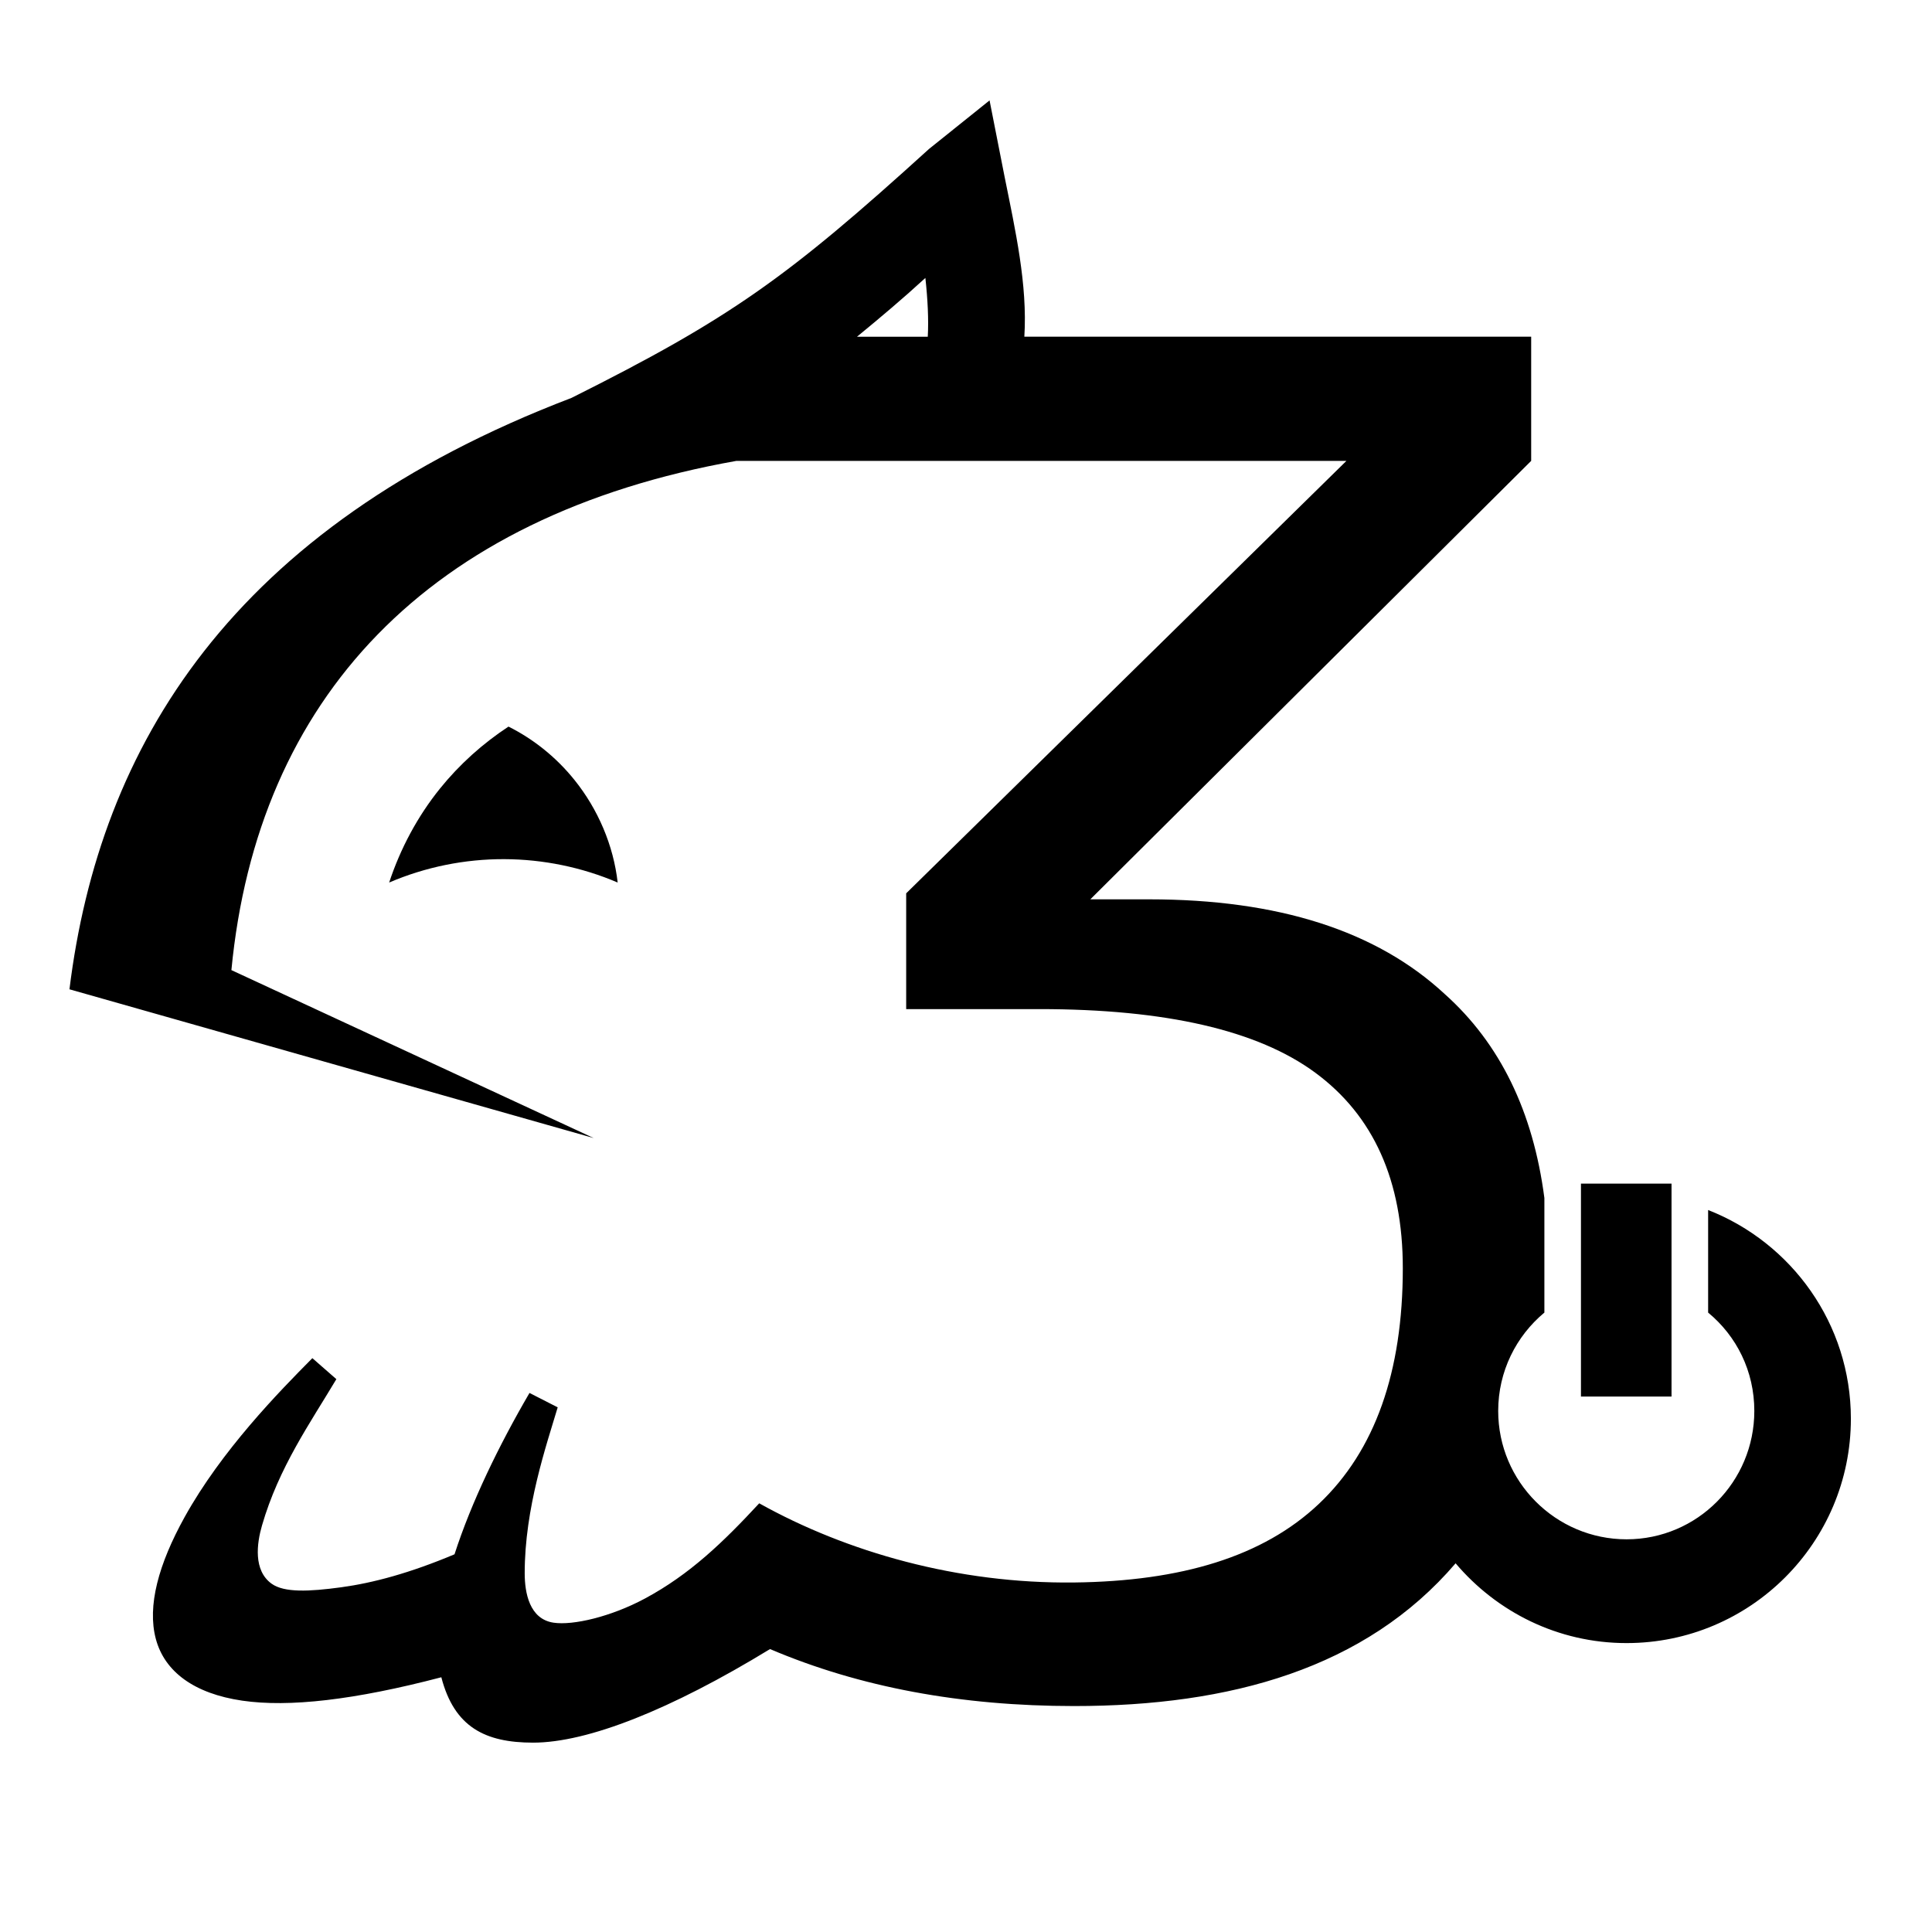 <?xml version="1.0" encoding="UTF-8" standalone="no"?>
<!-- Created with Inkscape (http://www.inkscape.org/) -->

<svg
   xmlns:dc="http://purl.org/dc/elements/1.1/"
   xmlns:cc="http://creativecommons.org/ns#"
   xmlns:rdf="http://www.w3.org/1999/02/22-rdf-syntax-ns#"
   xmlns:svg="http://www.w3.org/2000/svg"
   xmlns="http://www.w3.org/2000/svg"
   xmlns:sodipodi="http://sodipodi.sourceforge.net/DTD/sodipodi-0.dtd"
   xmlns:inkscape="http://www.inkscape.org/namespaces/inkscape"
   width="150"
   height="150"
   id="svg2"
   version="1.1"
   inkscape:version="0.48.5 r10040"
   sodipodi:docname="eh15_einzel.svg"
   inkscape:export-filename="/home/rohieb/Documents/Hackerspace/Logos/easterhegg2015/logo.png"
   inkscape:export-xdpi="153.60001"
   inkscape:export-ydpi="153.60001">
  <defs
     id="defs4">
    <inkscape:path-effect
       id="path-effect3336-0-4"
       effect="spiro"
       is_visible="true" />
    <inkscape:path-effect
       id="path-effect3264"
       effect="spiro"
       is_visible="true" />
    <inkscape:path-effect
       id="path-effect4388-2"
       effect="spiro"
       is_visible="true" />
    <inkscape:path-effect
       id="path-effect4386"
       effect="spiro"
       is_visible="true" />
    <inkscape:path-effect
       id="path-effect4206"
       effect="spiro"
       is_visible="true" />
    <inkscape:path-effect
       id="path-effect3336-0"
       effect="spiro"
       is_visible="true" />
    <inkscape:path-effect
       id="path-effect3330"
       effect="spiro"
       is_visible="true" />
    <inkscape:path-effect
       id="path-effect3326"
       effect="spiro"
       is_visible="true" />
    <inkscape:path-effect
       id="path-effect3320"
       effect="spiro"
       is_visible="true" />
    <inkscape:path-effect
       id="path-effect3315-6"
       effect="spiro"
       is_visible="true" />
    <inkscape:path-effect
       id="path-effect3311"
       effect="spiro"
       is_visible="true" />
    <inkscape:path-effect
       id="path-effect3299"
       effect="spiro"
       is_visible="true" />
    <inkscape:path-effect
       id="path-effect3295-8"
       effect="spiro"
       is_visible="true" />
    <inkscape:path-effect
       id="path-effect3309"
       effect="skeletal"
       is_visible="true"
       pattern="M 0,0 1,0"
       copytype="single_stretched"
       prop_scale="1"
       scale_y_rel="false"
       spacing="0"
       normal_offset="0"
       tang_offset="0"
       prop_units="false"
       vertical_pattern="false"
       fuse_tolerance="0" />
    <inkscape:path-effect
       id="path-effect3307"
       effect="spiro"
       is_visible="true" />
    <inkscape:path-effect
       id="path-effect3301"
       effect="spiro"
       is_visible="true" />
    <inkscape:path-effect
       id="path-effect4686"
       effect="spiro"
       is_visible="true" />
    <inkscape:path-effect
       id="path-effect4597"
       effect="spiro"
       is_visible="true" />
    <inkscape:path-effect
       id="path-effect4593"
       effect="spiro"
       is_visible="true" />
    <inkscape:path-effect
       id="path-effect4589"
       effect="spiro"
       is_visible="true" />
    <inkscape:path-effect
       id="path-effect4548"
       effect="spiro"
       is_visible="true" />
    <inkscape:path-effect
       id="path-effect3682"
       effect="spiro"
       is_visible="true" />
    <inkscape:path-effect
       id="path-effect3636"
       effect="spiro"
       is_visible="true" />
    <inkscape:path-effect
       id="path-effect3613"
       effect="spiro"
       is_visible="true" />
    <inkscape:path-effect
       id="path-effect3607"
       effect="spiro"
       is_visible="true" />
    <inkscape:path-effect
       id="path-effect3579"
       effect="spiro"
       is_visible="true" />
    <inkscape:path-effect
       id="path-effect3553"
       effect="spiro"
       is_visible="true" />
    <inkscape:path-effect
       id="path-effect3550"
       effect="spiro"
       is_visible="true" />
    <inkscape:path-effect
       id="path-effect3498"
       effect="spiro"
       is_visible="true" />
    <inkscape:path-effect
       id="path-effect3327"
       effect="spiro"
       is_visible="true" />
    <inkscape:path-effect
       id="path-effect3305"
       effect="spiro"
       is_visible="true" />
    <inkscape:path-effect
       id="path-effect3293"
       effect="spiro"
       is_visible="true" />
    <inkscape:path-effect
       id="path-effect3289"
       effect="spiro"
       is_visible="true" />
    <inkscape:path-effect
       id="path-effect5551"
       effect="spiro"
       is_visible="true" />
    <inkscape:path-effect
       id="path-effect5547"
       effect="spiro"
       is_visible="true" />
    <inkscape:path-effect
       id="path-effect5497"
       effect="spiro"
       is_visible="true" />
    <inkscape:path-effect
       id="path-effect5493"
       effect="spiro"
       is_visible="true" />
    <inkscape:path-effect
       id="path-effect5489"
       effect="spiro"
       is_visible="true" />
    <inkscape:path-effect
       id="path-effect5485"
       effect="spiro"
       is_visible="true" />
    <inkscape:path-effect
       id="path-effect5481"
       effect="spiro"
       is_visible="true" />
    <inkscape:path-effect
       id="path-effect5477"
       effect="spiro"
       is_visible="true" />
    <inkscape:path-effect
       id="path-effect5473"
       effect="spiro"
       is_visible="true" />
    <inkscape:path-effect
       id="path-effect3910"
       effect="spiro"
       is_visible="true" />
    <inkscape:path-effect
       id="path-effect3904"
       effect="spiro"
       is_visible="true" />
    <inkscape:path-effect
       id="path-effect3902"
       effect="spiro"
       is_visible="true" />
    <inkscape:path-effect
       id="path-effect3860"
       effect="spiro"
       is_visible="true" />
    <inkscape:path-effect
       id="path-effect3846"
       effect="spiro"
       is_visible="true" />
    <inkscape:path-effect
       id="path-effect3842"
       effect="spiro"
       is_visible="true" />
    <inkscape:path-effect
       id="path-effect3826"
       effect="spiro"
       is_visible="true" />
    <inkscape:path-effect
       id="path-effect3039"
       effect="spiro"
       is_visible="true" />
    <inkscape:path-effect
       id="path-effect3029"
       effect="skeletal"
       is_visible="true"
       pattern="M 0,0 1,0"
       copytype="single_stretched"
       prop_scale="1"
       scale_y_rel="false"
       spacing="0"
       normal_offset="0"
       tang_offset="0"
       prop_units="false"
       vertical_pattern="false"
       fuse_tolerance="0" />
    <inkscape:path-effect
       id="path-effect3027"
       effect="spiro"
       is_visible="true" />
    <inkscape:path-effect
       id="path-effect2998"
       effect="skeletal"
       is_visible="true"
       pattern="M 0,0 1,0"
       copytype="single_stretched"
       prop_scale="1"
       scale_y_rel="false"
       spacing="0"
       normal_offset="0"
       tang_offset="0"
       prop_units="false"
       vertical_pattern="false"
       fuse_tolerance="0" />
    <inkscape:path-effect
       id="path-effect2996"
       effect="spiro"
       is_visible="true" />
    <inkscape:path-effect
       id="path-effect3803"
       effect="skeletal"
       is_visible="true"
       pattern="M 0,0 1,0"
       copytype="single_stretched"
       prop_scale="1"
       scale_y_rel="false"
       spacing="0"
       normal_offset="0"
       tang_offset="0"
       prop_units="false"
       vertical_pattern="false"
       fuse_tolerance="0" />
    <inkscape:path-effect
       id="path-effect3793"
       effect="skeletal"
       is_visible="true"
       pattern="M 0,0 1,0"
       copytype="single_stretched"
       prop_scale="1"
       scale_y_rel="false"
       spacing="0"
       normal_offset="0"
       tang_offset="0"
       prop_units="false"
       vertical_pattern="false"
       fuse_tolerance="0" />
    <inkscape:path-effect
       id="path-effect3777"
       effect="skeletal"
       is_visible="true"
       pattern="M 0,0 1,0"
       copytype="single_stretched"
       prop_scale="1"
       scale_y_rel="false"
       spacing="0"
       normal_offset="0"
       tang_offset="0"
       prop_units="false"
       vertical_pattern="false"
       fuse_tolerance="0" />
    <inkscape:path-effect
       id="path-effect3763"
       effect="skeletal"
       is_visible="true"
       pattern="M 0,0 1,0"
       copytype="single_stretched"
       prop_scale="1"
       scale_y_rel="false"
       spacing="0"
       normal_offset="0"
       tang_offset="0"
       prop_units="false"
       vertical_pattern="false"
       fuse_tolerance="0" />
    <inkscape:path-effect
       id="path-effect3759"
       effect="skeletal"
       is_visible="true"
       pattern="M 0,0 1,0"
       copytype="single_stretched"
       prop_scale="1"
       scale_y_rel="false"
       spacing="0"
       normal_offset="0"
       tang_offset="0"
       prop_units="false"
       vertical_pattern="false"
       fuse_tolerance="0" />
    <inkscape:path-effect
       id="path-effect2987"
       effect="skeletal"
       is_visible="true"
       pattern="M 0,0 1,0"
       copytype="single_stretched"
       prop_scale="1"
       scale_y_rel="false"
       spacing="0"
       normal_offset="0"
       tang_offset="0"
       prop_units="false"
       vertical_pattern="false"
       fuse_tolerance="0" />
    <inkscape:path-effect
       id="path-effect2996-2"
       effect="spiro"
       is_visible="true" />
    <inkscape:path-effect
       id="path-effect2998-6"
       effect="skeletal"
       is_visible="true"
       pattern="M 0,0 1,0"
       copytype="single_stretched"
       prop_scale="1"
       scale_y_rel="false"
       spacing="0"
       normal_offset="0"
       tang_offset="0"
       prop_units="false"
       vertical_pattern="false"
       fuse_tolerance="0" />
    <inkscape:path-effect
       id="path-effect3086-9-5"
       effect="spiro"
       is_visible="true" />
    <path
       style="fill:none;stroke:#000000;stroke-width:0.69;stroke-linecap:square;stroke-linejoin:round;stroke-miterlimit:4;stroke-opacity:1;stroke-dasharray:none;stroke-dashoffset:0"
       id="path3401-0"
       d="m 949.221,734.359 c 16.023,0.22 32.055,-5.667 44.129,-16.204 8.803,-7.683 15.5,-17.756 19.177,-28.846 3.677,-11.091 4.324,-23.169 1.854,-34.589"
       inkscape:connector-curvature="0" />
    <inkscape:path-effect
       id="path-effect3098-4"
       effect="spiro"
       is_visible="true" />
    <inkscape:path-effect
       id="path-effect3146-6"
       effect="spiro"
       is_visible="true" />
    <inkscape:path-effect
       id="path-effect3142-6"
       effect="spiro"
       is_visible="true" />
    <inkscape:path-effect
       id="path-effect3138-2"
       effect="spiro"
       is_visible="true" />
    <inkscape:path-effect
       id="path-effect3134-9"
       effect="spiro"
       is_visible="true" />
    <inkscape:path-effect
       id="path-effect3130-8"
       effect="spiro"
       is_visible="true" />
    <inkscape:path-effect
       id="path-effect3126-6"
       effect="spiro"
       is_visible="true" />
    <inkscape:path-effect
       id="path-effect3122-0"
       effect="spiro"
       is_visible="true" />
    <inkscape:path-effect
       id="path-effect3118-2"
       effect="spiro"
       is_visible="true" />
    <inkscape:path-effect
       id="path-effect3114-9"
       effect="spiro"
       is_visible="true" />
    <inkscape:path-effect
       id="path-effect3110-4"
       effect="spiro"
       is_visible="true" />
    <inkscape:path-effect
       id="path-effect3102-1"
       effect="spiro"
       is_visible="true" />
    <inkscape:path-effect
       id="path-effect3291-3"
       effect="spiro"
       is_visible="true" />
    <inkscape:path-effect
       id="path-effect3086-4"
       effect="spiro"
       is_visible="true" />
    <inkscape:path-effect
       id="path-effect3258-8"
       effect="spiro"
       is_visible="true" />
    <inkscape:path-effect
       id="path-effect4436"
       effect="spiro"
       is_visible="true" />
    <inkscape:path-effect
       id="path-effect3086-9"
       effect="spiro"
       is_visible="true" />
    <inkscape:path-effect
       id="path-effect2995"
       effect="spiro"
       is_visible="true" />
    <inkscape:path-effect
       id="path-effect2997"
       effect="skeletal"
       is_visible="true"
       pattern="M 0,0 1,0"
       copytype="single_stretched"
       prop_scale="1"
       scale_y_rel="false"
       spacing="0"
       normal_offset="0"
       tang_offset="0"
       prop_units="false"
       vertical_pattern="false"
       fuse_tolerance="0" />
    <inkscape:path-effect
       id="path-effect3001"
       effect="spiro"
       is_visible="true" />
    <inkscape:path-effect
       id="path-effect3003"
       effect="skeletal"
       is_visible="true"
       pattern="M 0,0 1,0"
       copytype="single_stretched"
       prop_scale="1"
       scale_y_rel="false"
       spacing="0"
       normal_offset="0"
       tang_offset="0"
       prop_units="false"
       vertical_pattern="false"
       fuse_tolerance="0" />
    <inkscape:path-effect
       id="path-effect3009"
       effect="spiro"
       is_visible="true" />
    <inkscape:path-effect
       id="path-effect3011"
       effect="skeletal"
       is_visible="true"
       pattern="M 0,0 1,0"
       copytype="single_stretched"
       prop_scale="1"
       scale_y_rel="false"
       spacing="0"
       normal_offset="0"
       tang_offset="0"
       prop_units="false"
       vertical_pattern="false"
       fuse_tolerance="0" />
    <inkscape:path-effect
       id="path-effect3015"
       effect="spiro"
       is_visible="true" />
    <inkscape:path-effect
       id="path-effect3017"
       effect="skeletal"
       is_visible="true"
       pattern="M 0,0 1,0"
       copytype="single_stretched"
       prop_scale="1"
       scale_y_rel="false"
       spacing="0"
       normal_offset="0"
       tang_offset="0"
       prop_units="false"
       vertical_pattern="false"
       fuse_tolerance="0" />
    <inkscape:path-effect
       id="path-effect3021"
       effect="spiro"
       is_visible="true" />
    <inkscape:path-effect
       id="path-effect3023"
       effect="skeletal"
       is_visible="true"
       pattern="M 0,0 1,0"
       copytype="single_stretched"
       prop_scale="1"
       scale_y_rel="false"
       spacing="0"
       normal_offset="0"
       tang_offset="0"
       prop_units="false"
       vertical_pattern="false"
       fuse_tolerance="0" />
    <inkscape:path-effect
       id="path-effect3027-7"
       effect="spiro"
       is_visible="true" />
    <inkscape:path-effect
       id="path-effect3029-9"
       effect="skeletal"
       is_visible="true"
       pattern="M 0,0 1,0"
       copytype="single_stretched"
       prop_scale="1"
       scale_y_rel="false"
       spacing="0"
       normal_offset="0"
       tang_offset="0"
       prop_units="false"
       vertical_pattern="false"
       fuse_tolerance="0" />
    <inkscape:path-effect
       id="path-effect3033"
       effect="spiro"
       is_visible="true" />
    <inkscape:path-effect
       id="path-effect3035"
       effect="skeletal"
       is_visible="true"
       pattern="M 0,0 1,0"
       copytype="single_stretched"
       prop_scale="1"
       scale_y_rel="false"
       spacing="0"
       normal_offset="0"
       tang_offset="0"
       prop_units="false"
       vertical_pattern="false"
       fuse_tolerance="0" />
    <inkscape:path-effect
       id="path-effect3039-9"
       effect="spiro"
       is_visible="true" />
    <inkscape:path-effect
       id="path-effect3041"
       effect="skeletal"
       is_visible="true"
       pattern="M 0,0 1,0"
       copytype="single_stretched"
       prop_scale="1"
       scale_y_rel="false"
       spacing="0"
       normal_offset="0"
       tang_offset="0"
       prop_units="false"
       vertical_pattern="false"
       fuse_tolerance="0" />
    <inkscape:path-effect
       id="path-effect3045"
       effect="spiro"
       is_visible="true" />
    <inkscape:path-effect
       id="path-effect3047"
       effect="skeletal"
       is_visible="true"
       pattern="M 0,0 1,0"
       copytype="single_stretched"
       prop_scale="1"
       scale_y_rel="false"
       spacing="0"
       normal_offset="0"
       tang_offset="0"
       prop_units="false"
       vertical_pattern="false"
       fuse_tolerance="0" />
    <inkscape:path-effect
       id="path-effect3051"
       effect="spiro"
       is_visible="true" />
    <inkscape:path-effect
       id="path-effect3053"
       effect="skeletal"
       is_visible="true"
       pattern="M 0,0 1,0"
       copytype="single_stretched"
       prop_scale="1"
       scale_y_rel="false"
       spacing="0"
       normal_offset="0"
       tang_offset="0"
       prop_units="false"
       vertical_pattern="false"
       fuse_tolerance="0" />
    <inkscape:path-effect
       id="path-effect3057"
       effect="spiro"
       is_visible="true" />
    <inkscape:path-effect
       id="path-effect3059"
       effect="skeletal"
       is_visible="true"
       pattern="M 0,0 1,0"
       copytype="single_stretched"
       prop_scale="1"
       scale_y_rel="false"
       spacing="0"
       normal_offset="0"
       tang_offset="0"
       prop_units="false"
       vertical_pattern="false"
       fuse_tolerance="0" />
    <inkscape:path-effect
       id="path-effect3063"
       effect="spiro"
       is_visible="true" />
    <inkscape:path-effect
       id="path-effect3065"
       effect="skeletal"
       is_visible="true"
       pattern="M 0,0 1,0"
       copytype="single_stretched"
       prop_scale="1"
       scale_y_rel="false"
       spacing="0"
       normal_offset="0"
       tang_offset="0"
       prop_units="false"
       vertical_pattern="false"
       fuse_tolerance="0" />
    <inkscape:path-effect
       id="path-effect3069"
       effect="spiro"
       is_visible="true" />
    <inkscape:path-effect
       id="path-effect3071"
       effect="skeletal"
       is_visible="true"
       pattern="M 0,0 1,0"
       copytype="single_stretched"
       prop_scale="1"
       scale_y_rel="false"
       spacing="0"
       normal_offset="0"
       tang_offset="0"
       prop_units="false"
       vertical_pattern="false"
       fuse_tolerance="0" />
    <inkscape:path-effect
       id="path-effect3075"
       effect="spiro"
       is_visible="true" />
    <inkscape:path-effect
       id="path-effect3077"
       effect="skeletal"
       is_visible="true"
       pattern="M 0,0 1,0"
       copytype="single_stretched"
       prop_scale="1"
       scale_y_rel="false"
       spacing="0"
       normal_offset="0"
       tang_offset="0"
       prop_units="false"
       vertical_pattern="false"
       fuse_tolerance="0" />
    <inkscape:path-effect
       id="path-effect3085"
       effect="spiro"
       is_visible="true" />
    <inkscape:path-effect
       id="path-effect3087"
       effect="skeletal"
       is_visible="true"
       pattern="M 0,0 1,0"
       copytype="single_stretched"
       prop_scale="1"
       scale_y_rel="false"
       spacing="0"
       normal_offset="0"
       tang_offset="0"
       prop_units="false"
       vertical_pattern="false"
       fuse_tolerance="0" />
    <inkscape:path-effect
       id="path-effect3272"
       effect="spiro"
       is_visible="true" />
    <inkscape:path-effect
       id="path-effect3274"
       effect="skeletal"
       is_visible="true"
       pattern="M 0,0 1,0"
       copytype="single_stretched"
       prop_scale="1"
       scale_y_rel="false"
       spacing="0"
       normal_offset="0"
       tang_offset="0"
       prop_units="false"
       vertical_pattern="false"
       fuse_tolerance="0" />
    <inkscape:path-effect
       id="path-effect3276"
       effect="spiro"
       is_visible="true" />
    <inkscape:path-effect
       id="path-effect3278"
       effect="skeletal"
       is_visible="true"
       pattern="M 0,0 1,0"
       copytype="single_stretched"
       prop_scale="1"
       scale_y_rel="false"
       spacing="0"
       normal_offset="0"
       tang_offset="0"
       prop_units="false"
       vertical_pattern="false"
       fuse_tolerance="0" />
    <inkscape:path-effect
       id="path-effect3280"
       effect="spiro"
       is_visible="true" />
    <inkscape:path-effect
       id="path-effect3282"
       effect="skeletal"
       is_visible="true"
       pattern="M 0,0 1,0"
       copytype="single_stretched"
       prop_scale="1"
       scale_y_rel="false"
       spacing="0"
       normal_offset="0"
       tang_offset="0"
       prop_units="false"
       vertical_pattern="false"
       fuse_tolerance="0" />
    <inkscape:path-effect
       id="path-effect3284"
       effect="spiro"
       is_visible="true" />
    <inkscape:path-effect
       id="path-effect3286"
       effect="skeletal"
       is_visible="true"
       pattern="M 0,0 1,0"
       copytype="single_stretched"
       prop_scale="1"
       scale_y_rel="false"
       spacing="0"
       normal_offset="0"
       tang_offset="0"
       prop_units="false"
       vertical_pattern="false"
       fuse_tolerance="0" />
    <inkscape:path-effect
       id="path-effect3288"
       effect="spiro"
       is_visible="true" />
    <inkscape:path-effect
       id="path-effect3290"
       effect="skeletal"
       is_visible="true"
       pattern="M 0,0 1,0"
       copytype="single_stretched"
       prop_scale="1"
       scale_y_rel="false"
       spacing="0"
       normal_offset="0"
       tang_offset="0"
       prop_units="false"
       vertical_pattern="false"
       fuse_tolerance="0" />
    <inkscape:path-effect
       id="path-effect3292"
       effect="spiro"
       is_visible="true" />
    <inkscape:path-effect
       id="path-effect3294"
       effect="skeletal"
       is_visible="true"
       pattern="M 0,0 1,0"
       copytype="single_stretched"
       prop_scale="1"
       scale_y_rel="false"
       spacing="0"
       normal_offset="0"
       tang_offset="0"
       prop_units="false"
       vertical_pattern="false"
       fuse_tolerance="0" />
    <inkscape:path-effect
       id="path-effect3296"
       effect="spiro"
       is_visible="true" />
    <inkscape:path-effect
       id="path-effect3298"
       effect="skeletal"
       is_visible="true"
       pattern="M 0,0 1,0"
       copytype="single_stretched"
       prop_scale="1"
       scale_y_rel="false"
       spacing="0"
       normal_offset="0"
       tang_offset="0"
       prop_units="false"
       vertical_pattern="false"
       fuse_tolerance="0" />
    <inkscape:path-effect
       id="path-effect3300"
       effect="spiro"
       is_visible="true" />
    <inkscape:path-effect
       id="path-effect3302"
       effect="skeletal"
       is_visible="true"
       pattern="M 0,0 1,0"
       copytype="single_stretched"
       prop_scale="1"
       scale_y_rel="false"
       spacing="0"
       normal_offset="0"
       tang_offset="0"
       prop_units="false"
       vertical_pattern="false"
       fuse_tolerance="0" />
    <inkscape:path-effect
       id="path-effect3304"
       effect="spiro"
       is_visible="true" />
    <inkscape:path-effect
       id="path-effect3306"
       effect="skeletal"
       is_visible="true"
       pattern="M 0,0 1,0"
       copytype="single_stretched"
       prop_scale="1"
       scale_y_rel="false"
       spacing="0"
       normal_offset="0"
       tang_offset="0"
       prop_units="false"
       vertical_pattern="false"
       fuse_tolerance="0" />
    <inkscape:path-effect
       id="path-effect3308"
       effect="spiro"
       is_visible="true" />
    <inkscape:path-effect
       id="path-effect3310"
       effect="skeletal"
       is_visible="true"
       pattern="M 0,0 1,0"
       copytype="single_stretched"
       prop_scale="1"
       scale_y_rel="false"
       spacing="0"
       normal_offset="0"
       tang_offset="0"
       prop_units="false"
       vertical_pattern="false"
       fuse_tolerance="0" />
    <inkscape:path-effect
       id="path-effect3312"
       effect="spiro"
       is_visible="true" />
    <inkscape:path-effect
       id="path-effect3314"
       effect="skeletal"
       is_visible="true"
       pattern="M 0,0 1,0"
       copytype="single_stretched"
       prop_scale="1"
       scale_y_rel="false"
       spacing="0"
       normal_offset="0"
       tang_offset="0"
       prop_units="false"
       vertical_pattern="false"
       fuse_tolerance="0" />
    <inkscape:path-effect
       id="path-effect3316"
       effect="spiro"
       is_visible="true" />
    <inkscape:path-effect
       id="path-effect3318"
       effect="skeletal"
       is_visible="true"
       pattern="M 0,0 1,0"
       copytype="single_stretched"
       prop_scale="1"
       scale_y_rel="false"
       spacing="0"
       normal_offset="0"
       tang_offset="0"
       prop_units="false"
       vertical_pattern="false"
       fuse_tolerance="0" />
    <inkscape:path-effect
       id="path-effect3322"
       effect="spiro"
       is_visible="true" />
    <inkscape:path-effect
       id="path-effect3324"
       effect="skeletal"
       is_visible="true"
       pattern="M 0,0 1,0"
       copytype="single_stretched"
       prop_scale="1"
       scale_y_rel="false"
       spacing="0"
       normal_offset="0"
       tang_offset="0"
       prop_units="false"
       vertical_pattern="false"
       fuse_tolerance="0" />
    <inkscape:path-effect
       id="path-effect3384"
       effect="spiro"
       is_visible="true" />
    <inkscape:path-effect
       id="path-effect3086"
       effect="spiro"
       is_visible="true" />
    <inkscape:path-effect
       id="path-effect3098"
       effect="spiro"
       is_visible="true" />
    <inkscape:path-effect
       id="path-effect3102"
       effect="spiro"
       is_visible="true" />
    <inkscape:path-effect
       id="path-effect3106"
       effect="spiro"
       is_visible="true" />
    <inkscape:path-effect
       id="path-effect3110"
       effect="spiro"
       is_visible="true" />
    <inkscape:path-effect
       id="path-effect3114"
       effect="spiro"
       is_visible="true" />
    <inkscape:path-effect
       id="path-effect3118"
       effect="spiro"
       is_visible="true" />
    <inkscape:path-effect
       id="path-effect3122"
       effect="spiro"
       is_visible="true" />
    <inkscape:path-effect
       id="path-effect3126"
       effect="spiro"
       is_visible="true" />
    <inkscape:path-effect
       id="path-effect3130"
       effect="spiro"
       is_visible="true" />
    <inkscape:path-effect
       id="path-effect3134"
       effect="spiro"
       is_visible="true" />
    <inkscape:path-effect
       id="path-effect3138"
       effect="spiro"
       is_visible="true" />
    <inkscape:path-effect
       id="path-effect3142"
       effect="spiro"
       is_visible="true" />
    <inkscape:path-effect
       id="path-effect3146"
       effect="spiro"
       is_visible="true" />
    <inkscape:path-effect
       id="path-effect3180"
       effect="spiro"
       is_visible="true" />
    <inkscape:path-effect
       id="path-effect3182"
       effect="spiro"
       is_visible="true" />
    <inkscape:path-effect
       id="path-effect3184"
       effect="spiro"
       is_visible="true" />
    <inkscape:path-effect
       id="path-effect3186"
       effect="spiro"
       is_visible="true" />
    <inkscape:path-effect
       id="path-effect3188"
       effect="spiro"
       is_visible="true" />
    <inkscape:path-effect
       id="path-effect3190"
       effect="spiro"
       is_visible="true" />
    <inkscape:path-effect
       id="path-effect3192"
       effect="spiro"
       is_visible="true" />
    <inkscape:path-effect
       id="path-effect3194"
       effect="spiro"
       is_visible="true" />
    <inkscape:path-effect
       id="path-effect3196"
       effect="spiro"
       is_visible="true" />
    <inkscape:path-effect
       id="path-effect3198"
       effect="spiro"
       is_visible="true" />
    <inkscape:path-effect
       id="path-effect3200"
       effect="spiro"
       is_visible="true" />
    <inkscape:path-effect
       id="path-effect3202"
       effect="spiro"
       is_visible="true" />
    <inkscape:path-effect
       id="path-effect3204"
       effect="spiro"
       is_visible="true" />
    <inkscape:path-effect
       id="path-effect3206"
       effect="spiro"
       is_visible="true" />
    <inkscape:path-effect
       id="path-effect3214"
       effect="spiro"
       is_visible="true" />
    <inkscape:path-effect
       id="path-effect3259"
       effect="spiro"
       is_visible="true" />
    <inkscape:path-effect
       id="path-effect3261"
       effect="spiro"
       is_visible="true" />
    <inkscape:path-effect
       id="path-effect3263"
       effect="spiro"
       is_visible="true" />
    <inkscape:path-effect
       id="path-effect3265"
       effect="spiro"
       is_visible="true" />
    <inkscape:path-effect
       id="path-effect3267"
       effect="spiro"
       is_visible="true" />
    <inkscape:path-effect
       id="path-effect3269"
       effect="spiro"
       is_visible="true" />
    <inkscape:path-effect
       id="path-effect3271"
       effect="spiro"
       is_visible="true" />
    <inkscape:path-effect
       id="path-effect3273"
       effect="spiro"
       is_visible="true" />
    <inkscape:path-effect
       id="path-effect3275"
       effect="spiro"
       is_visible="true" />
    <inkscape:path-effect
       id="path-effect3277"
       effect="spiro"
       is_visible="true" />
    <inkscape:path-effect
       id="path-effect3279"
       effect="spiro"
       is_visible="true" />
    <inkscape:path-effect
       id="path-effect3281"
       effect="spiro"
       is_visible="true" />
    <inkscape:path-effect
       id="path-effect3283"
       effect="spiro"
       is_visible="true" />
    <inkscape:path-effect
       id="path-effect3287"
       effect="spiro"
       is_visible="true" />
    <inkscape:path-effect
       id="path-effect3291"
       effect="spiro"
       is_visible="true" />
    <inkscape:path-effect
       id="path-effect3329"
       effect="spiro"
       is_visible="true" />
    <inkscape:path-effect
       id="path-effect3331"
       effect="spiro"
       is_visible="true" />
    <inkscape:path-effect
       id="path-effect3333"
       effect="spiro"
       is_visible="true" />
    <inkscape:path-effect
       id="path-effect3335"
       effect="spiro"
       is_visible="true" />
    <inkscape:path-effect
       id="path-effect3337"
       effect="spiro"
       is_visible="true" />
    <inkscape:path-effect
       id="path-effect3339"
       effect="spiro"
       is_visible="true" />
    <inkscape:path-effect
       id="path-effect3341"
       effect="spiro"
       is_visible="true" />
    <inkscape:path-effect
       id="path-effect3343"
       effect="spiro"
       is_visible="true" />
    <inkscape:path-effect
       id="path-effect3345"
       effect="spiro"
       is_visible="true" />
    <inkscape:path-effect
       id="path-effect3347"
       effect="spiro"
       is_visible="true" />
    <inkscape:path-effect
       id="path-effect3349"
       effect="spiro"
       is_visible="true" />
    <inkscape:path-effect
       id="path-effect3351"
       effect="spiro"
       is_visible="true" />
    <inkscape:path-effect
       id="path-effect3353"
       effect="spiro"
       is_visible="true" />
    <inkscape:path-effect
       id="path-effect3355"
       effect="spiro"
       is_visible="true" />
    <inkscape:path-effect
       id="path-effect3359"
       effect="spiro"
       is_visible="true" />
    <inkscape:path-effect
       id="path-effect3363"
       effect="spiro"
       is_visible="true" />
    <inkscape:path-effect
       id="path-effect4390"
       effect="spiro"
       is_visible="true" />
    <inkscape:path-effect
       id="path-effect4464"
       effect="spiro"
       is_visible="true" />
    <inkscape:path-effect
       id="path-effect4479"
       effect="spiro"
       is_visible="true" />
    <inkscape:path-effect
       id="path-effect4625"
       effect="spiro"
       is_visible="true" />
    <inkscape:path-effect
       id="path-effect3258"
       effect="spiro"
       is_visible="true" />
    <inkscape:path-effect
       id="path-effect3516"
       effect="spiro"
       is_visible="true" />
    <inkscape:path-effect
       id="path-effect3538"
       effect="spiro"
       is_visible="true" />
    <inkscape:path-effect
       id="path-effect3679"
       effect="spiro"
       is_visible="true" />
    <inkscape:path-effect
       id="path-effect3334"
       effect="spiro"
       is_visible="true" />
    <inkscape:path-effect
       id="path-effect3340"
       effect="spiro"
       is_visible="true" />
    <inkscape:path-effect
       id="path-effect3344"
       effect="spiro"
       is_visible="true" />
    <inkscape:path-effect
       id="path-effect3348"
       effect="spiro"
       is_visible="true" />
    <inkscape:path-effect
       id="path-effect3352"
       effect="spiro"
       is_visible="true" />
    <inkscape:path-effect
       id="path-effect3356"
       effect="spiro"
       is_visible="true" />
    <inkscape:path-effect
       id="path-effect3360"
       effect="spiro"
       is_visible="true" />
    <inkscape:path-effect
       id="path-effect3364"
       effect="spiro"
       is_visible="true" />
    <inkscape:path-effect
       id="path-effect3368"
       effect="spiro"
       is_visible="true" />
    <inkscape:path-effect
       id="path-effect3372"
       effect="spiro"
       is_visible="true" />
    <inkscape:path-effect
       id="path-effect3376"
       effect="spiro"
       is_visible="true" />
    <inkscape:path-effect
       id="path-effect3508"
       effect="spiro"
       is_visible="true" />
    <inkscape:path-effect
       id="path-effect3552"
       effect="spiro"
       is_visible="true" />
    <inkscape:path-effect
       id="path-effect3557"
       effect="spiro"
       is_visible="true" />
    <inkscape:path-effect
       id="path-effect3561"
       effect="spiro"
       is_visible="true" />
    <inkscape:path-effect
       id="path-effect3565"
       effect="spiro"
       is_visible="true" />
    <inkscape:path-effect
       id="path-effect3569"
       effect="spiro"
       is_visible="true" />
    <inkscape:path-effect
       id="path-effect3573"
       effect="spiro"
       is_visible="true" />
    <inkscape:path-effect
       id="path-effect3577"
       effect="spiro"
       is_visible="true" />
    <inkscape:path-effect
       id="path-effect3581"
       effect="spiro"
       is_visible="true" />
    <inkscape:path-effect
       id="path-effect3585"
       effect="spiro"
       is_visible="true" />
    <inkscape:path-effect
       id="path-effect3589"
       effect="spiro"
       is_visible="true" />
    <inkscape:path-effect
       id="path-effect3593"
       effect="spiro"
       is_visible="true" />
    <inkscape:path-effect
       id="path-effect3403"
       effect="spiro"
       is_visible="true" />
    <inkscape:path-effect
       id="path-effect3537"
       effect="spiro"
       is_visible="true" />
    <inkscape:path-effect
       id="path-effect3437"
       effect="spiro"
       is_visible="true" />
    <inkscape:path-effect
       id="path-effect3443"
       effect="spiro"
       is_visible="true" />
    <inkscape:path-effect
       id="path-effect3464"
       effect="spiro"
       is_visible="true" />
    <inkscape:path-effect
       id="path-effect3468"
       effect="spiro"
       is_visible="true" />
    <inkscape:path-effect
       id="path-effect3472"
       effect="spiro"
       is_visible="true" />
    <inkscape:path-effect
       id="path-effect3477"
       effect="spiro"
       is_visible="true" />
    <inkscape:path-effect
       id="path-effect3481"
       effect="spiro"
       is_visible="true" />
    <inkscape:path-effect
       id="path-effect3485"
       effect="spiro"
       is_visible="true" />
    <inkscape:path-effect
       id="path-effect3489"
       effect="spiro"
       is_visible="true" />
    <inkscape:path-effect
       id="path-effect3493"
       effect="spiro"
       is_visible="true" />
    <inkscape:path-effect
       id="path-effect3497"
       effect="spiro"
       is_visible="true" />
    <inkscape:path-effect
       id="path-effect3518"
       effect="spiro"
       is_visible="true" />
    <inkscape:path-effect
       id="path-effect3522"
       effect="spiro"
       is_visible="true" />
    <inkscape:path-effect
       id="path-effect3526"
       effect="spiro"
       is_visible="true" />
    <inkscape:path-effect
       id="path-effect3528"
       effect="spiro"
       is_visible="true" />
    <inkscape:path-effect
       id="path-effect3604"
       effect="spiro"
       is_visible="true" />
    <inkscape:path-effect
       id="path-effect3039-0"
       effect="spiro"
       is_visible="true" />
    <inkscape:path-effect
       id="path-effect5514"
       effect="spiro"
       is_visible="true" />
    <inkscape:path-effect
       id="path-effect3826-8"
       effect="spiro"
       is_visible="true" />
    <inkscape:path-effect
       id="path-effect3453"
       effect="spiro"
       is_visible="true" />
    <inkscape:path-effect
       id="path-effect3902-9"
       effect="spiro"
       is_visible="true" />
    <inkscape:path-effect
       id="path-effect3491"
       effect="spiro"
       is_visible="true" />
    <inkscape:path-effect
       id="path-effect3682-5"
       effect="spiro"
       is_visible="true" />
    <inkscape:path-effect
       id="path-effect3682-5-1"
       effect="spiro"
       is_visible="true" />
    <inkscape:path-effect
       id="path-effect4593-8"
       effect="spiro"
       is_visible="true" />
    <inkscape:path-effect
       id="path-effect4597-9"
       effect="spiro"
       is_visible="true" />
    <inkscape:path-effect
       id="path-effect4589-8"
       effect="spiro"
       is_visible="true" />
    <inkscape:path-effect
       id="path-effect4206-1"
       effect="spiro"
       is_visible="true" />
    <inkscape:path-effect
       id="path-effect3295-0"
       effect="spiro"
       is_visible="true" />
    <inkscape:path-effect
       id="path-effect3336-8"
       effect="spiro"
       is_visible="true" />
    <inkscape:path-effect
       id="path-effect3336-6"
       effect="spiro"
       is_visible="true" />
    <inkscape:path-effect
       id="path-effect3420"
       effect="spiro"
       is_visible="true" />
    <inkscape:path-effect
       id="path-effect3315"
       effect="spiro"
       is_visible="true" />
    <inkscape:path-effect
       id="path-effect3336"
       effect="spiro"
       is_visible="true" />
    <inkscape:path-effect
       id="path-effect4388"
       effect="spiro"
       is_visible="true" />
    <inkscape:path-effect
       id="path-effect3295"
       effect="spiro"
       is_visible="true" />
    <inkscape:path-effect
       effect="spiro"
       id="path-effect3295-3"
       is_visible="true" />
    <inkscape:path-effect
       effect="spiro"
       id="path-effect4388-26"
       is_visible="true" />
    <inkscape:path-effect
       is_visible="true"
       id="path-effect3336-7"
       effect="spiro" />
    <inkscape:path-effect
       effect="spiro"
       id="path-effect3315-2"
       is_visible="true" />
    <inkscape:path-effect
       is_visible="true"
       id="path-effect3420-9"
       effect="spiro" />
  </defs>
  <sodipodi:namedview
     id="base"
     pagecolor="#ffffff"
     bordercolor="#666666"
     borderopacity="1.0"
     inkscape:pageopacity="0.0"
     inkscape:pageshadow="2"
     inkscape:zoom="3.959798"
     inkscape:cx="80.825332"
     inkscape:cy="75.040782"
     inkscape:document-units="px"
     inkscape:current-layer="svg2"
     showgrid="false"
     inkscape:window-width="1007"
     inkscape:window-height="875"
     inkscape:window-x="0"
     inkscape:window-y="25"
     inkscape:window-maximized="0"
     fit-margin-top="5"
     fit-margin-left="5"
     fit-margin-right="5"
     fit-margin-bottom="5" />
  <g
     transform="matrix(0.99,0,0,0.99,-876.537,-622.142)"
     style="font-size:144px;font-style:normal;font-variant:normal;font-weight:normal;font-stretch:normal;line-height:125%;letter-spacing:0px;word-spacing:0px;fill:#000000;fill-opacity:1;stroke:none;font-family:VL PGothic;-inkscape-font-specification:VL PGothic"
     id="flowRoot3121" />
  <path
     style="font-size:medium;font-style:normal;font-variant:normal;font-weight:normal;font-stretch:normal;text-indent:0;text-align:start;text-decoration:none;line-height:normal;letter-spacing:normal;word-spacing:normal;text-transform:none;direction:ltr;block-progression:tb;writing-mode:lr-tb;text-anchor:start;baseline-shift:baseline;color:#000000;fill:#000000;fill-opacity:1;fill-rule:nonzero;stroke:none;stroke-width:2.875;marker:none;visibility:visible;display:inline;overflow:visible;enable-background:accumulate;font-family:Sans;-inkscape-font-specification:Sans"
     d="M 76.829,7.795 72.126,11.567 C 61.15,21.536 56.698,24.729 44.371,30.893 17.957,40.977 7.721,57.931 5.393,76.809 L 46.094,88.358 17.966,75.319 C 19.982,54.282 33.158,40.051 57.177,35.782 l 47.36,0 -34.181,33.576 0,8.988 10.338,0 c 9.834,6e-5 16.961,1.649 21.421,4.936 4.522,3.332 6.799,8.373 6.799,15.181 0,8.037 -2.146,14.166 -6.52,18.301 -4.326,4.091 -10.679,6.005 -19,6.1 -9.017,0.104 -17.645,-2.351 -24.448,-6.147 -2.77,2.988 -5.375,5.519 -8.895,7.404 -2.61,1.398 -5.558,2.092 -7.078,1.863 -1.873,-0.283 -2.232,-2.327 -2.235,-3.819 -0.01,-5.069 1.696,-9.989 2.561,-12.899 l -2.189,-1.118 c -2.365,4.054 -4.518,8.484 -5.821,12.527 -3.472,1.46 -6.317,2.223 -8.801,2.561 -2.484,0.338 -4.424,0.427 -5.402,-0.279 -1.426,-1.03 -1.151,-3.115 -0.745,-4.517 1.307,-4.518 3.742,-7.954 5.774,-11.363 l -1.863,-1.63 c -2.604,2.627 -7.049,7.164 -9.919,12.341 -2.025,3.652 -2.914,6.901 -2.235,9.453 0.679,2.552 2.98,4.251 6.706,4.797 3.632,0.532 8.73,-0.052 15.461,-1.816 1.005,3.871 3.402,5.076 7.125,5.076 4.227,0 10.68,-2.554 18.395,-7.265 6.971,2.967 14.844,4.424 23.61,4.424 12.126,0 22.634,-2.918 29.618,-11.083 3.194,3.772 7.942,6.194 13.272,6.194 9.615,0 17.417,-7.801 17.417,-17.417 0,-7.376 -4.607,-13.669 -11.083,-16.206 l 0,7.963 c 2.211,1.825 3.586,4.547 3.586,7.637 0,5.494 -4.425,9.966 -9.919,9.966 -5.494,0 -9.966,-4.471 -9.966,-9.966 0,-3.075 1.394,-5.812 3.586,-7.637 l 0,-8.895 C 119.03,86.301 116.464,81.02 112.174,77.182 106.879,72.265 99.239,69.824 89.216,69.824 l -4.564,0 34.228,-34.042 0,-9.64 -39.35,0 c 0.253,-4.042 -0.698,-8.26 -1.537,-12.434 L 76.829,7.795 z M 71.846,21.579 c 0.18,1.643 0.261,3.239 0.186,4.564 l -5.495,0 c 1.802,-1.476 3.635,-3.024 5.309,-4.564 z M 39.481,56.412 c -2.002,1.315 -3.804,2.934 -5.309,4.797 -1.749,2.165 -3.085,4.669 -3.958,7.311 2.816,-1.209 5.876,-1.827 8.941,-1.816 3.01,0.011 6.036,0.629 8.801,1.816 -0.327,-2.892 -1.529,-5.695 -3.353,-7.963 -1.389,-1.728 -3.14,-3.153 -5.123,-4.145 z m 83.264,35.485 0,16.532 7.032,0 0,-16.532 -7.032,0 z"
     id="path3420"
     inkscape:connector-curvature="0" />
</svg>
